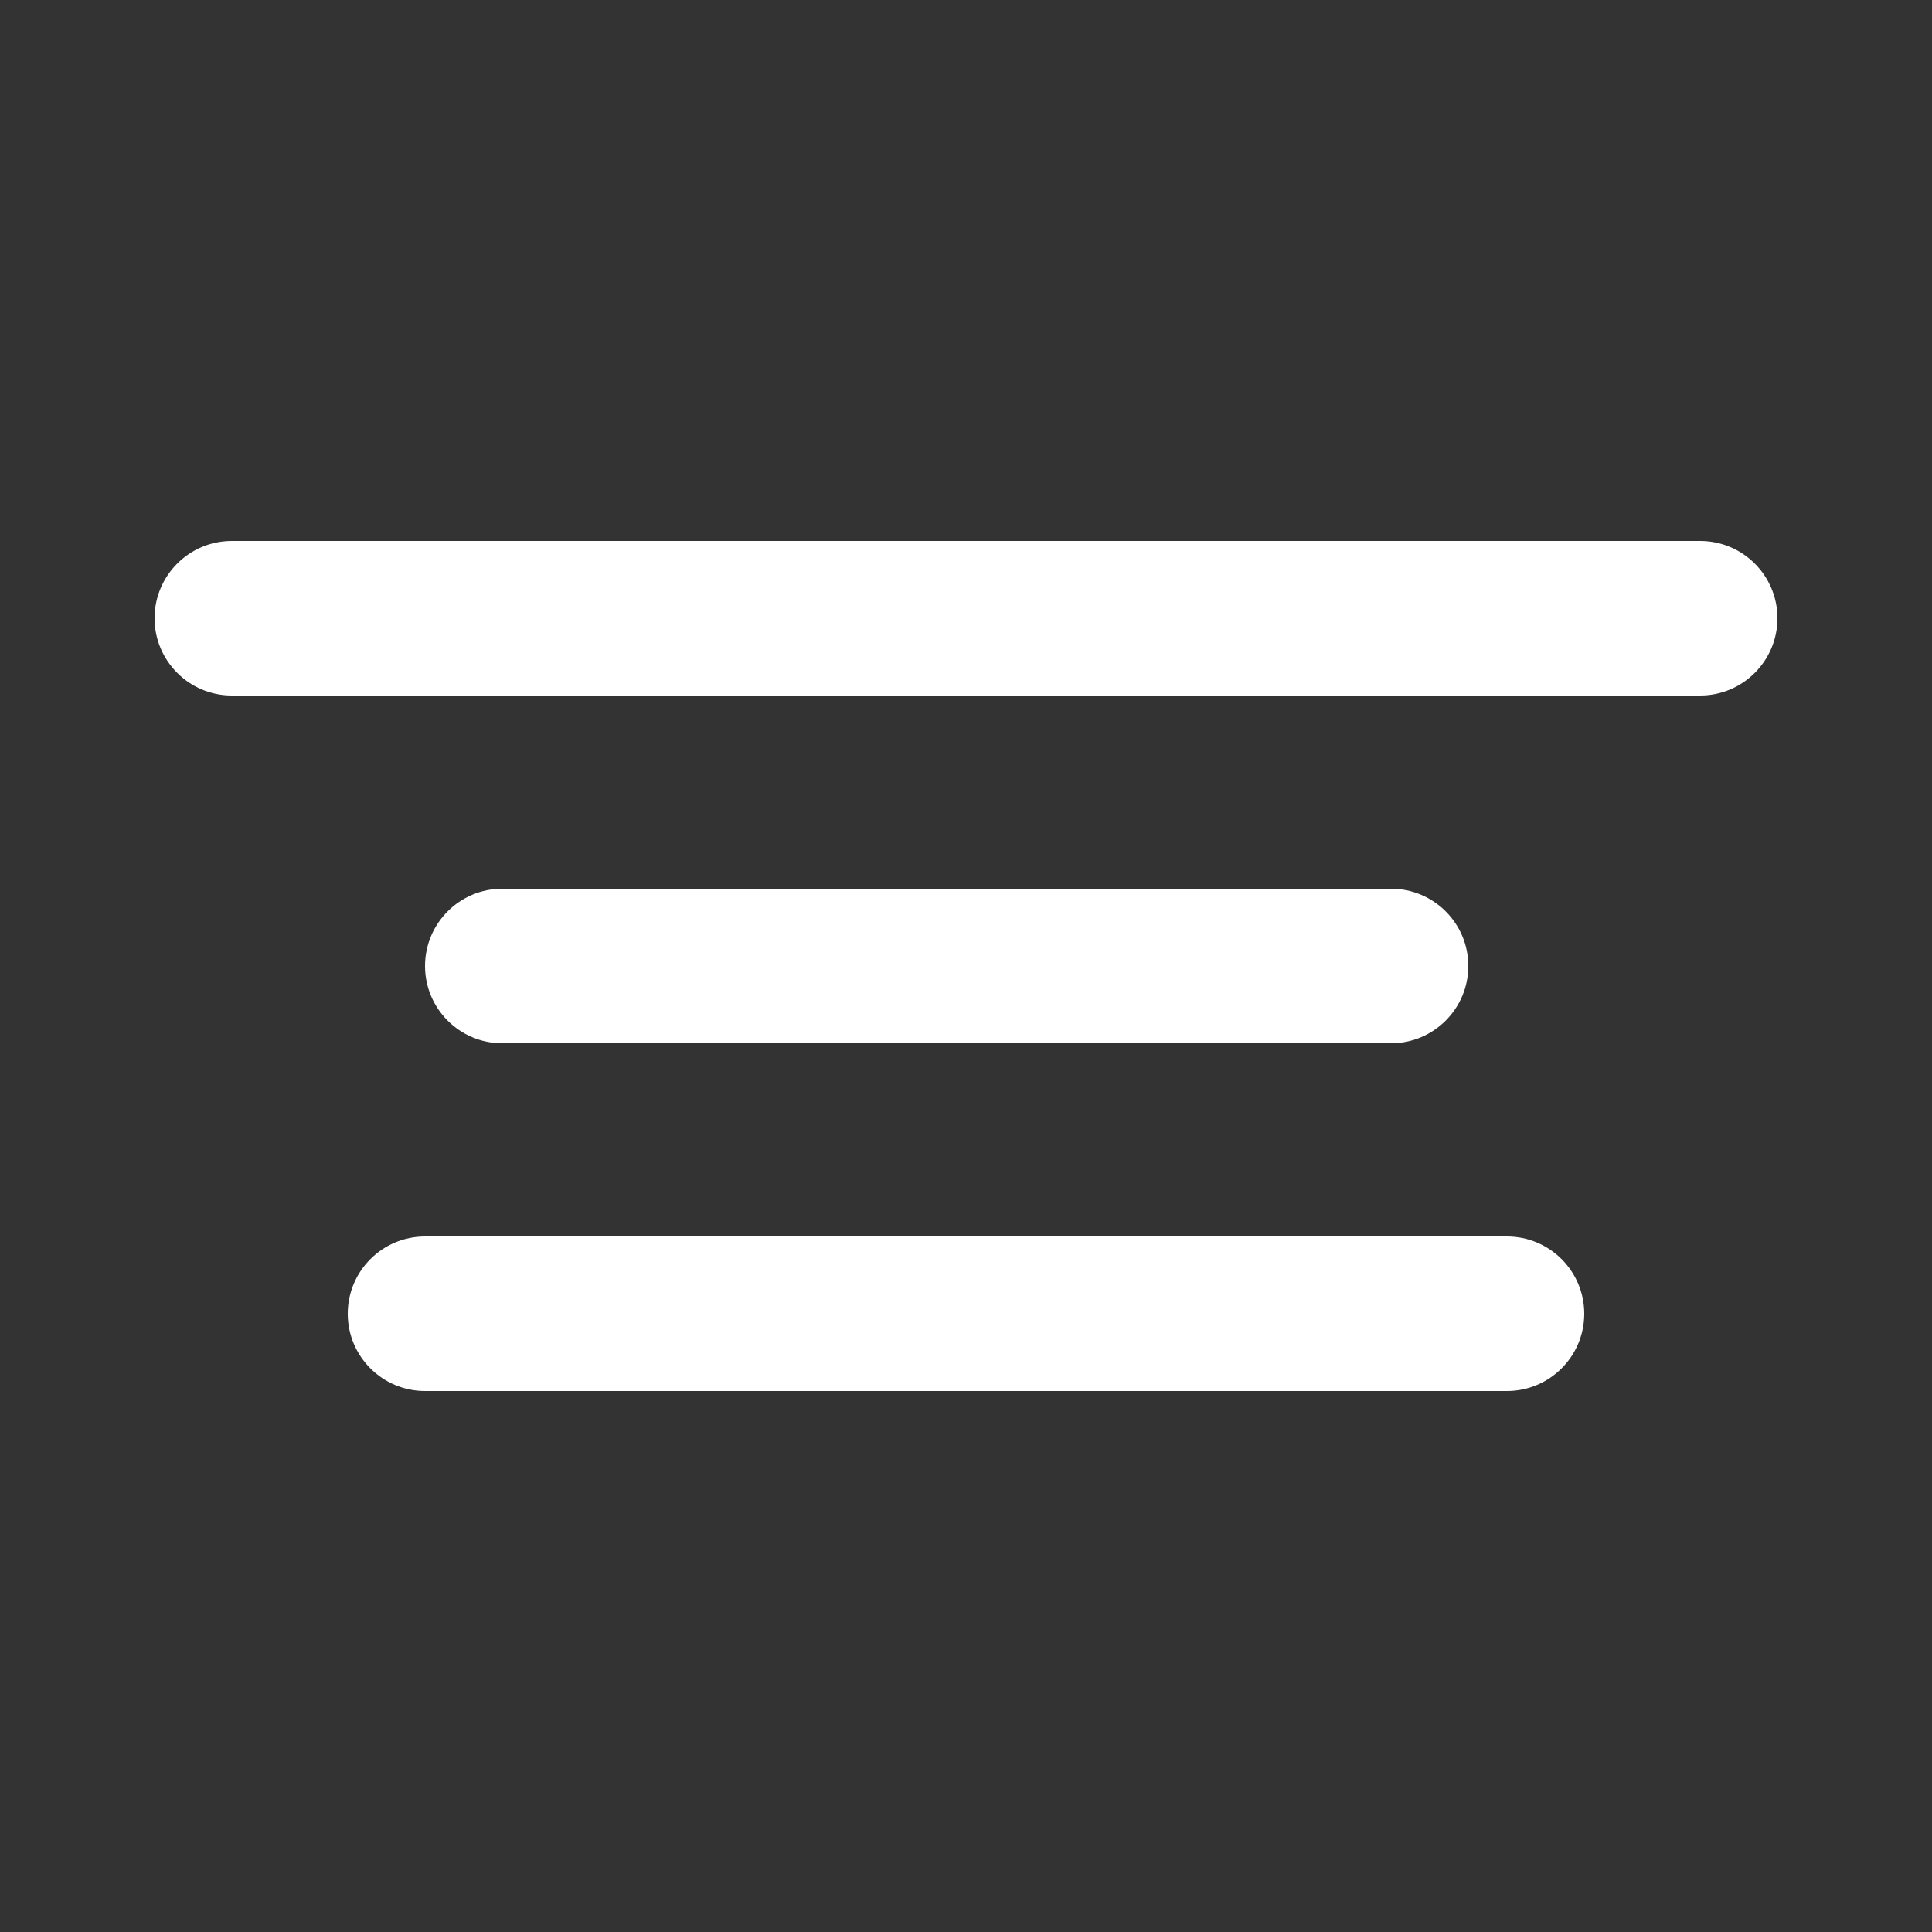 <svg xmlns="http://www.w3.org/2000/svg" xmlns:xlink="http://www.w3.org/1999/xlink" version="1.1" x="0px" y="0px" viewBox="0 0 50 50" style="enable-background:new 0 0 50 50;" xml:space="preserve">
  <rect x="0" y="0" width="50" height="50" fill="#333333" stroke="none"/>
  <g fill="white">
    <path d="M36,27c1.104,0,2-0.896,2-2s-0.896-2-2-2H13c-1.104,0-2,0.896-2,2s0.896,2,2,2H36z M44,14H6c-1.104,0-2,0.896-2,2    s0.896,2,2,2h38c1.104,0,2-0.896,2-2S45.104,14,44,14z M39,32H11c-1.104,0-2,0.896-2,2s0.896,2,2,2h28c1.104,0,2-0.896,2-2    S40.104,32,39,32z"></path>
  </g>
</svg>